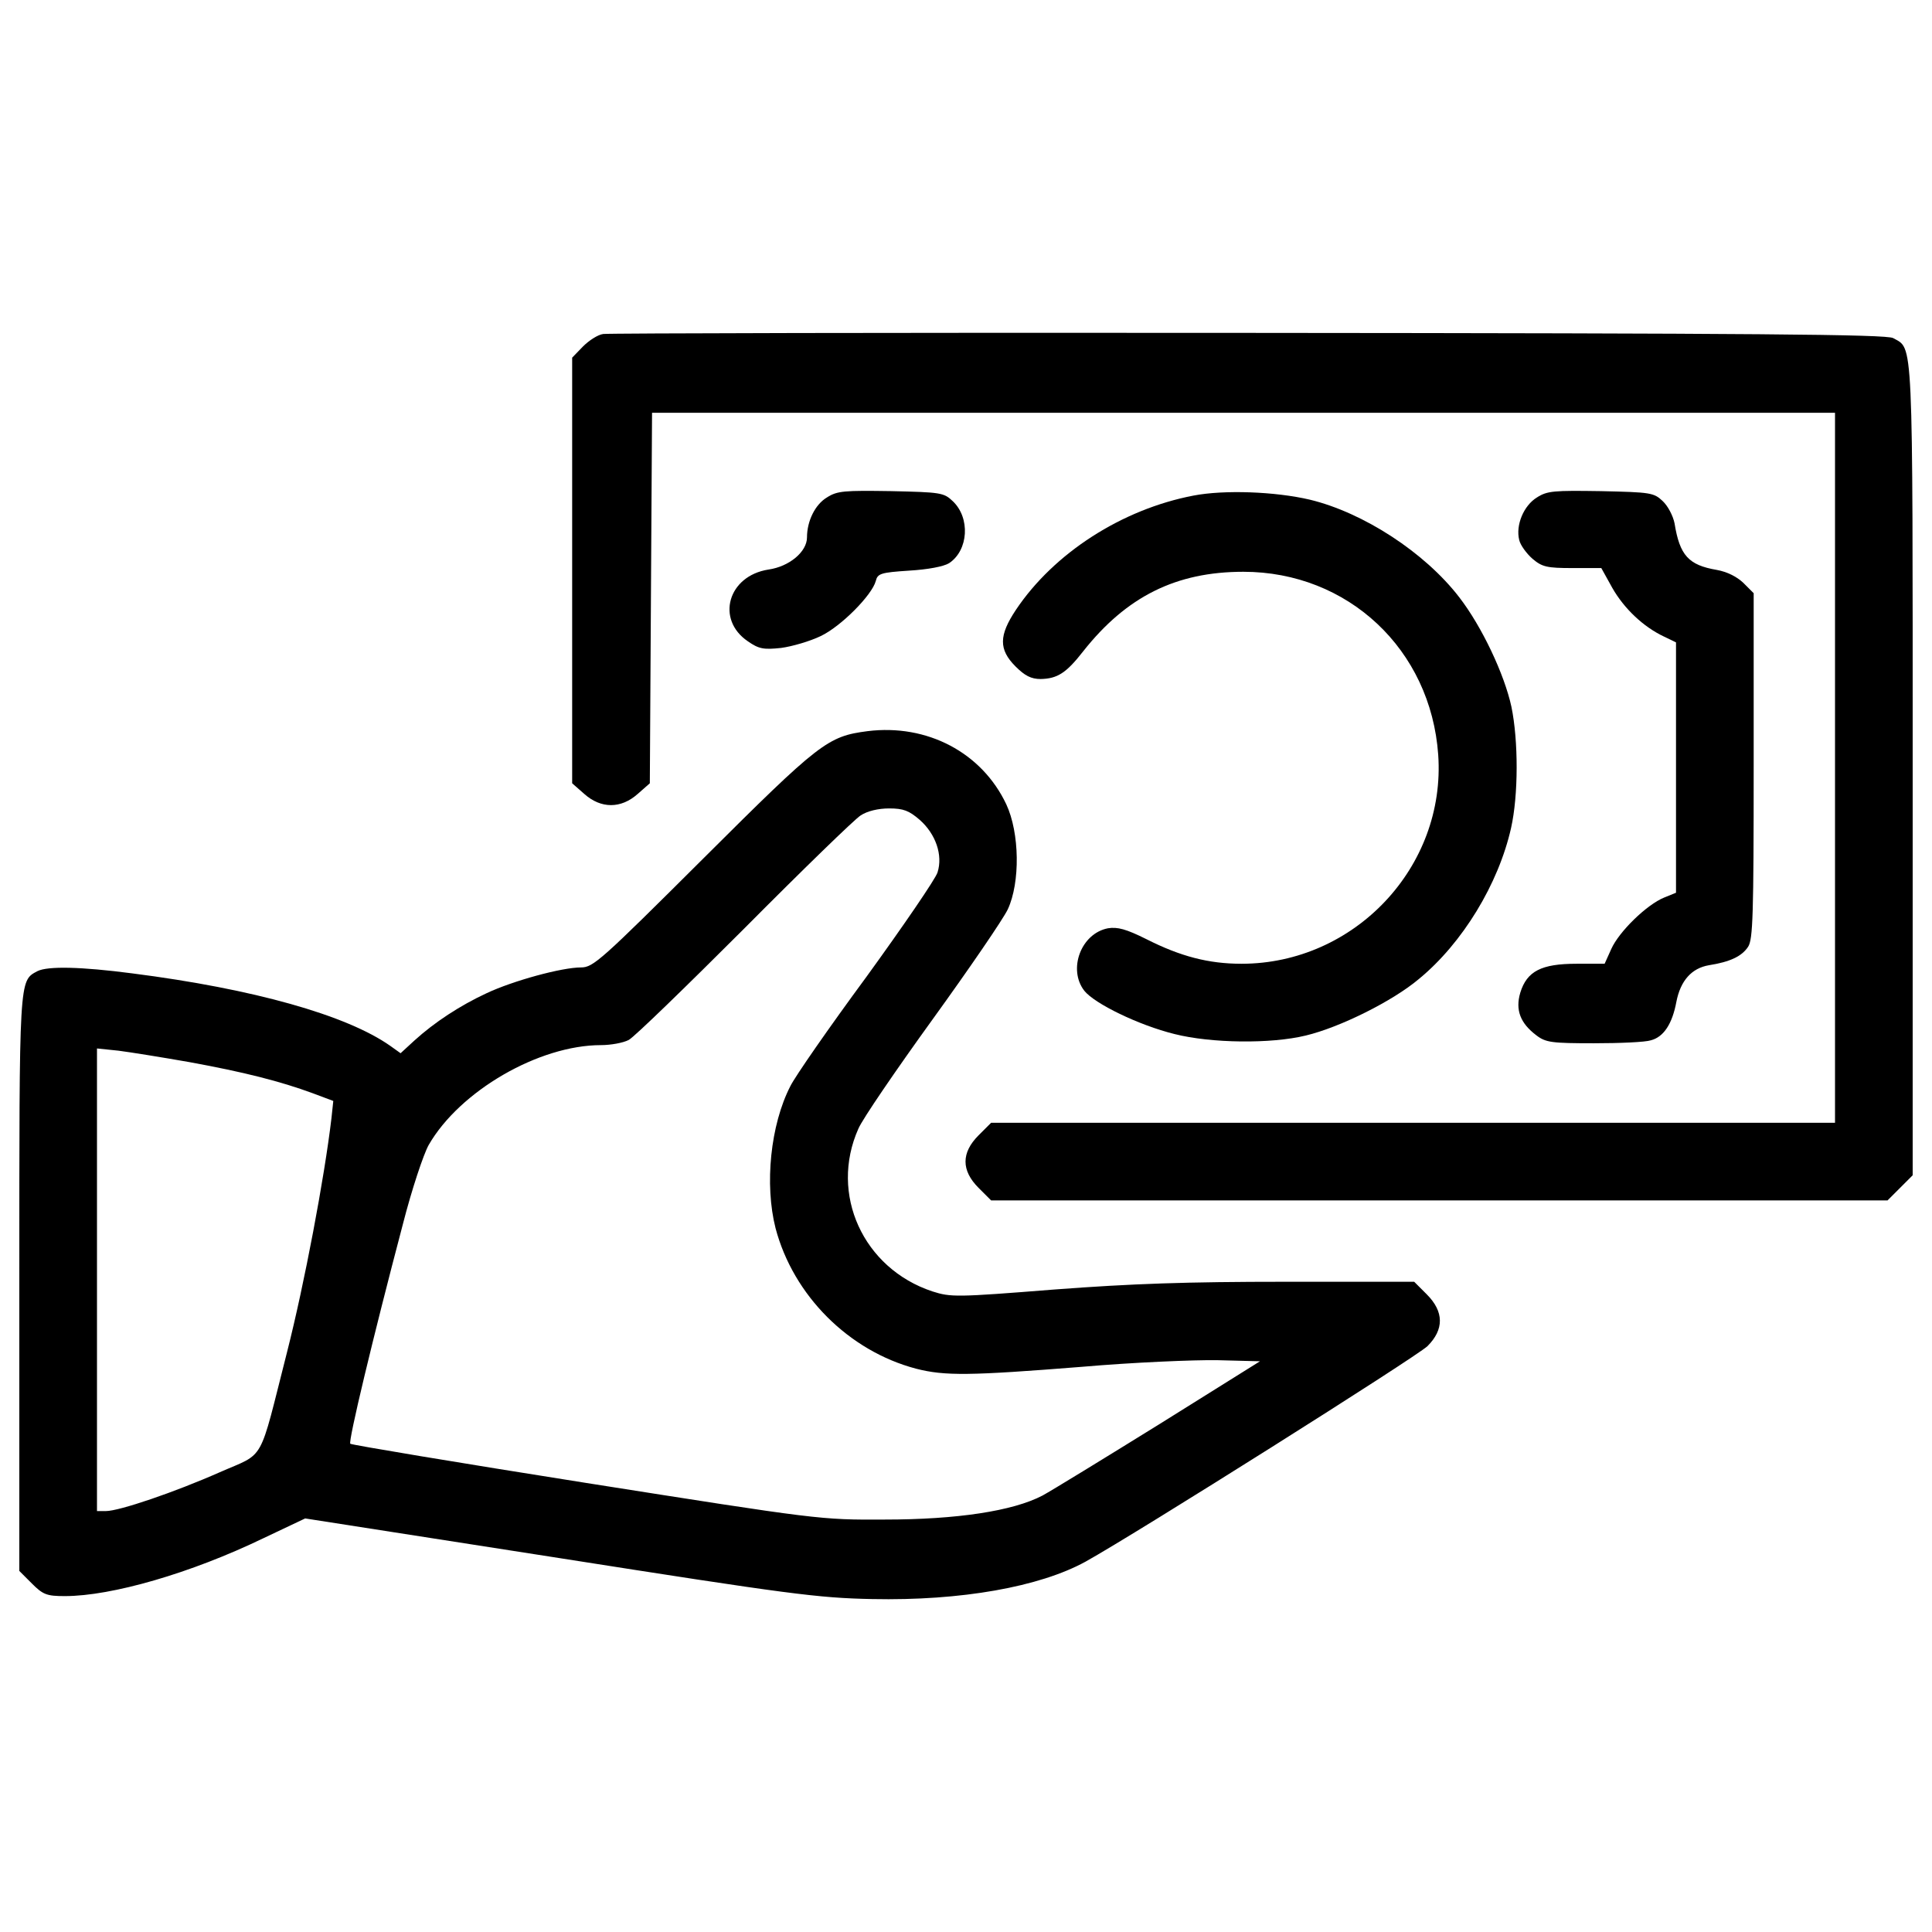 <?xml version="1.0" encoding="utf-8"?>
<!-- Svg Vector Icons : http://www.onlinewebfonts.com/icon -->
<!DOCTYPE svg PUBLIC "-//W3C//DTD SVG 1.1//EN" "http://www.w3.org/Graphics/SVG/1.1/DTD/svg11.dtd">
<svg version="1.1" xmlns="http://www.w3.org/2000/svg" xmlns:xlink="http://www.w3.org/1999/xlink" x="0px" y="0px" viewBox="0 0 1000 1000" enable-background="new 0 0 1000 1000" xml:space="preserve">
<g><g transform="translate(0,511) scale(0.1,-0.1)"><path d="M3122.3,3381.3c-28.7-3.8-74.6-34.4-105.3-65.1l-55.5-57.4V2158.2V1055.7l63.2-55.5c86.1-76.6,189.5-76.6,275.6,0l63.2,55.5l5.7,958.9l5.8,958.9h3060.6H9498V1136.1V-701.4H7314.1h-2184l-65.1-65.1c-90-90-90-181.8,0-271.8l65.1-65.1H7450h2319.8l65.1,65.1l65.1,65.1v2097.8c0,2275.8,3.8,2176.3-101.4,2235.6c-34.4,19.1-698.6,24.9-3334.3,26.8C4653.5,3388.9,3149.1,3385.1,3122.3,3381.3z"/><path d="M4280.3,2535.3c-61.2-36.4-103.3-122.5-103.3-206.7c0-74.6-91.9-151.2-199.1-166.5c-210.5-32.5-273.7-258.4-107.2-371.3c57.4-40.2,82.3-44,172.3-34.5c57.4,7.7,149.3,34.5,204.8,61.3c105.3,49.8,266.1,212.5,285.2,285.2c9.6,38.3,24.9,44,172.3,53.6c97.6,5.8,178,21.1,206.7,38.3c101.5,67,111,235.4,19.1,321.6c-45.9,44-63.2,45.9-319.6,51.7C4370.3,2571.6,4333.9,2569.7,4280.3,2535.3z"/><path d="M6177.1,2544.8c-369.4-70.8-721.6-296.7-918.8-591.4c-88-132.1-90-204.8-1.9-292.9c47.9-47.9,80.4-65.1,130.2-65.1c86.1,1.9,132.1,30.6,220.1,143.6c223.9,283.3,480.4,411.5,828.8,411.5c541.7,0,970.4-402,1008.7-947.5c40.2-580-432.6-1081.4-1018.3-1081.4c-170.4,0-315.8,38.3-490,126.3c-107.2,53.6-151.2,65.1-201,57.4c-139.7-26.8-208.6-212.5-122.5-323.5c53.6-67,281.4-178,467-224c189.5-47.9,499.6-51.7,679.5-7.6c176.1,42.1,449.8,178,585.7,292.9c225.9,185.7,411.5,491.9,476.6,780.9c38.3,170.3,38.3,451.7,1.9,627.8c-36.4,168.4-153.1,415.4-269.9,566.6c-178,231.6-495.8,438.3-773.3,505.3C6600.1,2565.9,6336,2575.5,6177.1,2544.8z"/><path d="M7955.3,2535.3c-68.9-42.1-111-143.6-91.9-220.1c5.8-26.8,38.3-70.8,68.9-97.6c49.8-42.1,74.6-47.9,206.7-47.9h149.3l57.4-103.4c61.3-107.2,160.8-201,266.1-250.7l63.2-30.6v-647V489.2l-61.3-24.9c-90-36.4-233.5-176.1-273.7-266.1l-34.5-76.6h-145.5c-181.8,0-256.5-38.3-290.9-149.3c-26.8-90,0-158.9,84.2-222c47.9-36.4,80.4-40.2,296.7-40.2c134,0,266.1,5.7,294.8,15.3c67,17.2,111,86.1,132.1,199.1c21.1,109.1,78.5,174.2,168.5,189.5c109.1,17.2,170.3,45.9,202.9,95.7c24.9,38.3,28.7,162.7,28.7,936v893.9l-53.6,53.6c-34.4,32.5-84.2,57.4-137.8,67c-145.5,24.9-191.4,74.6-218.2,241.2c-7.6,38.3-34.4,90-61.2,114.8c-45.9,44-63.2,45.9-319.7,51.7C8043.3,2571.6,8008.9,2569.7,7955.3,2535.3z"/><path d="M4490.8,1325.6c-206.7-26.8-246.9-57.4-849.8-658.4c-530.2-528.3-570.4-564.6-633.6-564.6c-99.5,0-352.2-68.9-490-134c-135.9-63.2-268-149.3-373.2-245l-70.8-65.1l-53.6,38.3C1793.9-144.4,1313.5-8.5,683.8,71.9c-264.1,34.5-436.4,38.3-490,11.5C98.1,31.7,100,60.4,100-1535.9v-1485.3l65.1-65.1c57.4-57.4,76.6-65.1,170.3-65.1c243.1,0,652.7,118.7,1025.9,298.6l218.2,103.4l1313-204.8C4087-3141.8,4232.4-3161,4513.8-3166.7c461.3-9.6,867.1,63.2,1104.4,193.3c262.2,145.5,1713.1,1060.4,1770.5,1115.9c86.1,86.1,86.1,178-3.8,268l-65.1,65.1h-668c-509.1,0-790.5-9.6-1196.3-40.2c-505.3-40.2-534-40.2-629.7-9.6c-357.9,118.7-534,503.4-382.8,842.2c21.1,49.8,195.2,304.3,384.7,566.6c189.5,262.2,363.7,516.8,388.5,568.5c65.1,139.7,61.3,396.2-7.6,543.6C5082.3,1214.6,4799,1363.9,4490.8,1325.6z M4760.7,866.2c82.3-72.7,120.6-181.8,91.9-271.8c-9.6-32.5-176.1-275.6-367.5-539.8c-193.3-262.2-371.3-518.7-394.3-566.6c-103.4-201-134-509.2-76.6-735c91.9-348.4,379-635.5,727.3-727.3c149.3-38.3,277.5-36.4,857.5,9.6c264.2,23,581.9,36.4,702.5,34.4l220.1-5.7L6001-2261.4c-287.1-178-558.9-344.5-604.8-369.4c-153.1-80.4-444.1-124.4-817.3-124.4c-333-1.9-342.6,0-1544.6,189.5c-666.1,105.3-1215.4,197.1-1221.2,202.9c-11.5,11.5,116.8,547.4,271.8,1135c45.9,179.9,107.2,363.7,134,411.5c160.8,279.5,570.4,516.8,891.9,516.8c49.8,0,114.8,11.5,143.6,26.8S3551,3,3851.6,303.5c300.5,302.4,572.3,566.6,602.9,585.7c34.4,23,91.9,36.4,147.4,36.4C4676.5,925.6,4705.2,914.1,4760.7,866.2z M980.5-387.5c283.3-51.7,470.9-99.5,637.4-160.8l107.2-40.2l-9.6-90c-36.4-308.2-139.7-855.6-229.7-1209.7c-149.3-585.7-109.1-516.8-348.3-622.1c-233.5-103.3-520.6-201-589.5-201H502v1198.2v1196.3l111-11.5C672.3-335.8,838.8-362.6,980.5-387.5z"/></g></g>
</svg>